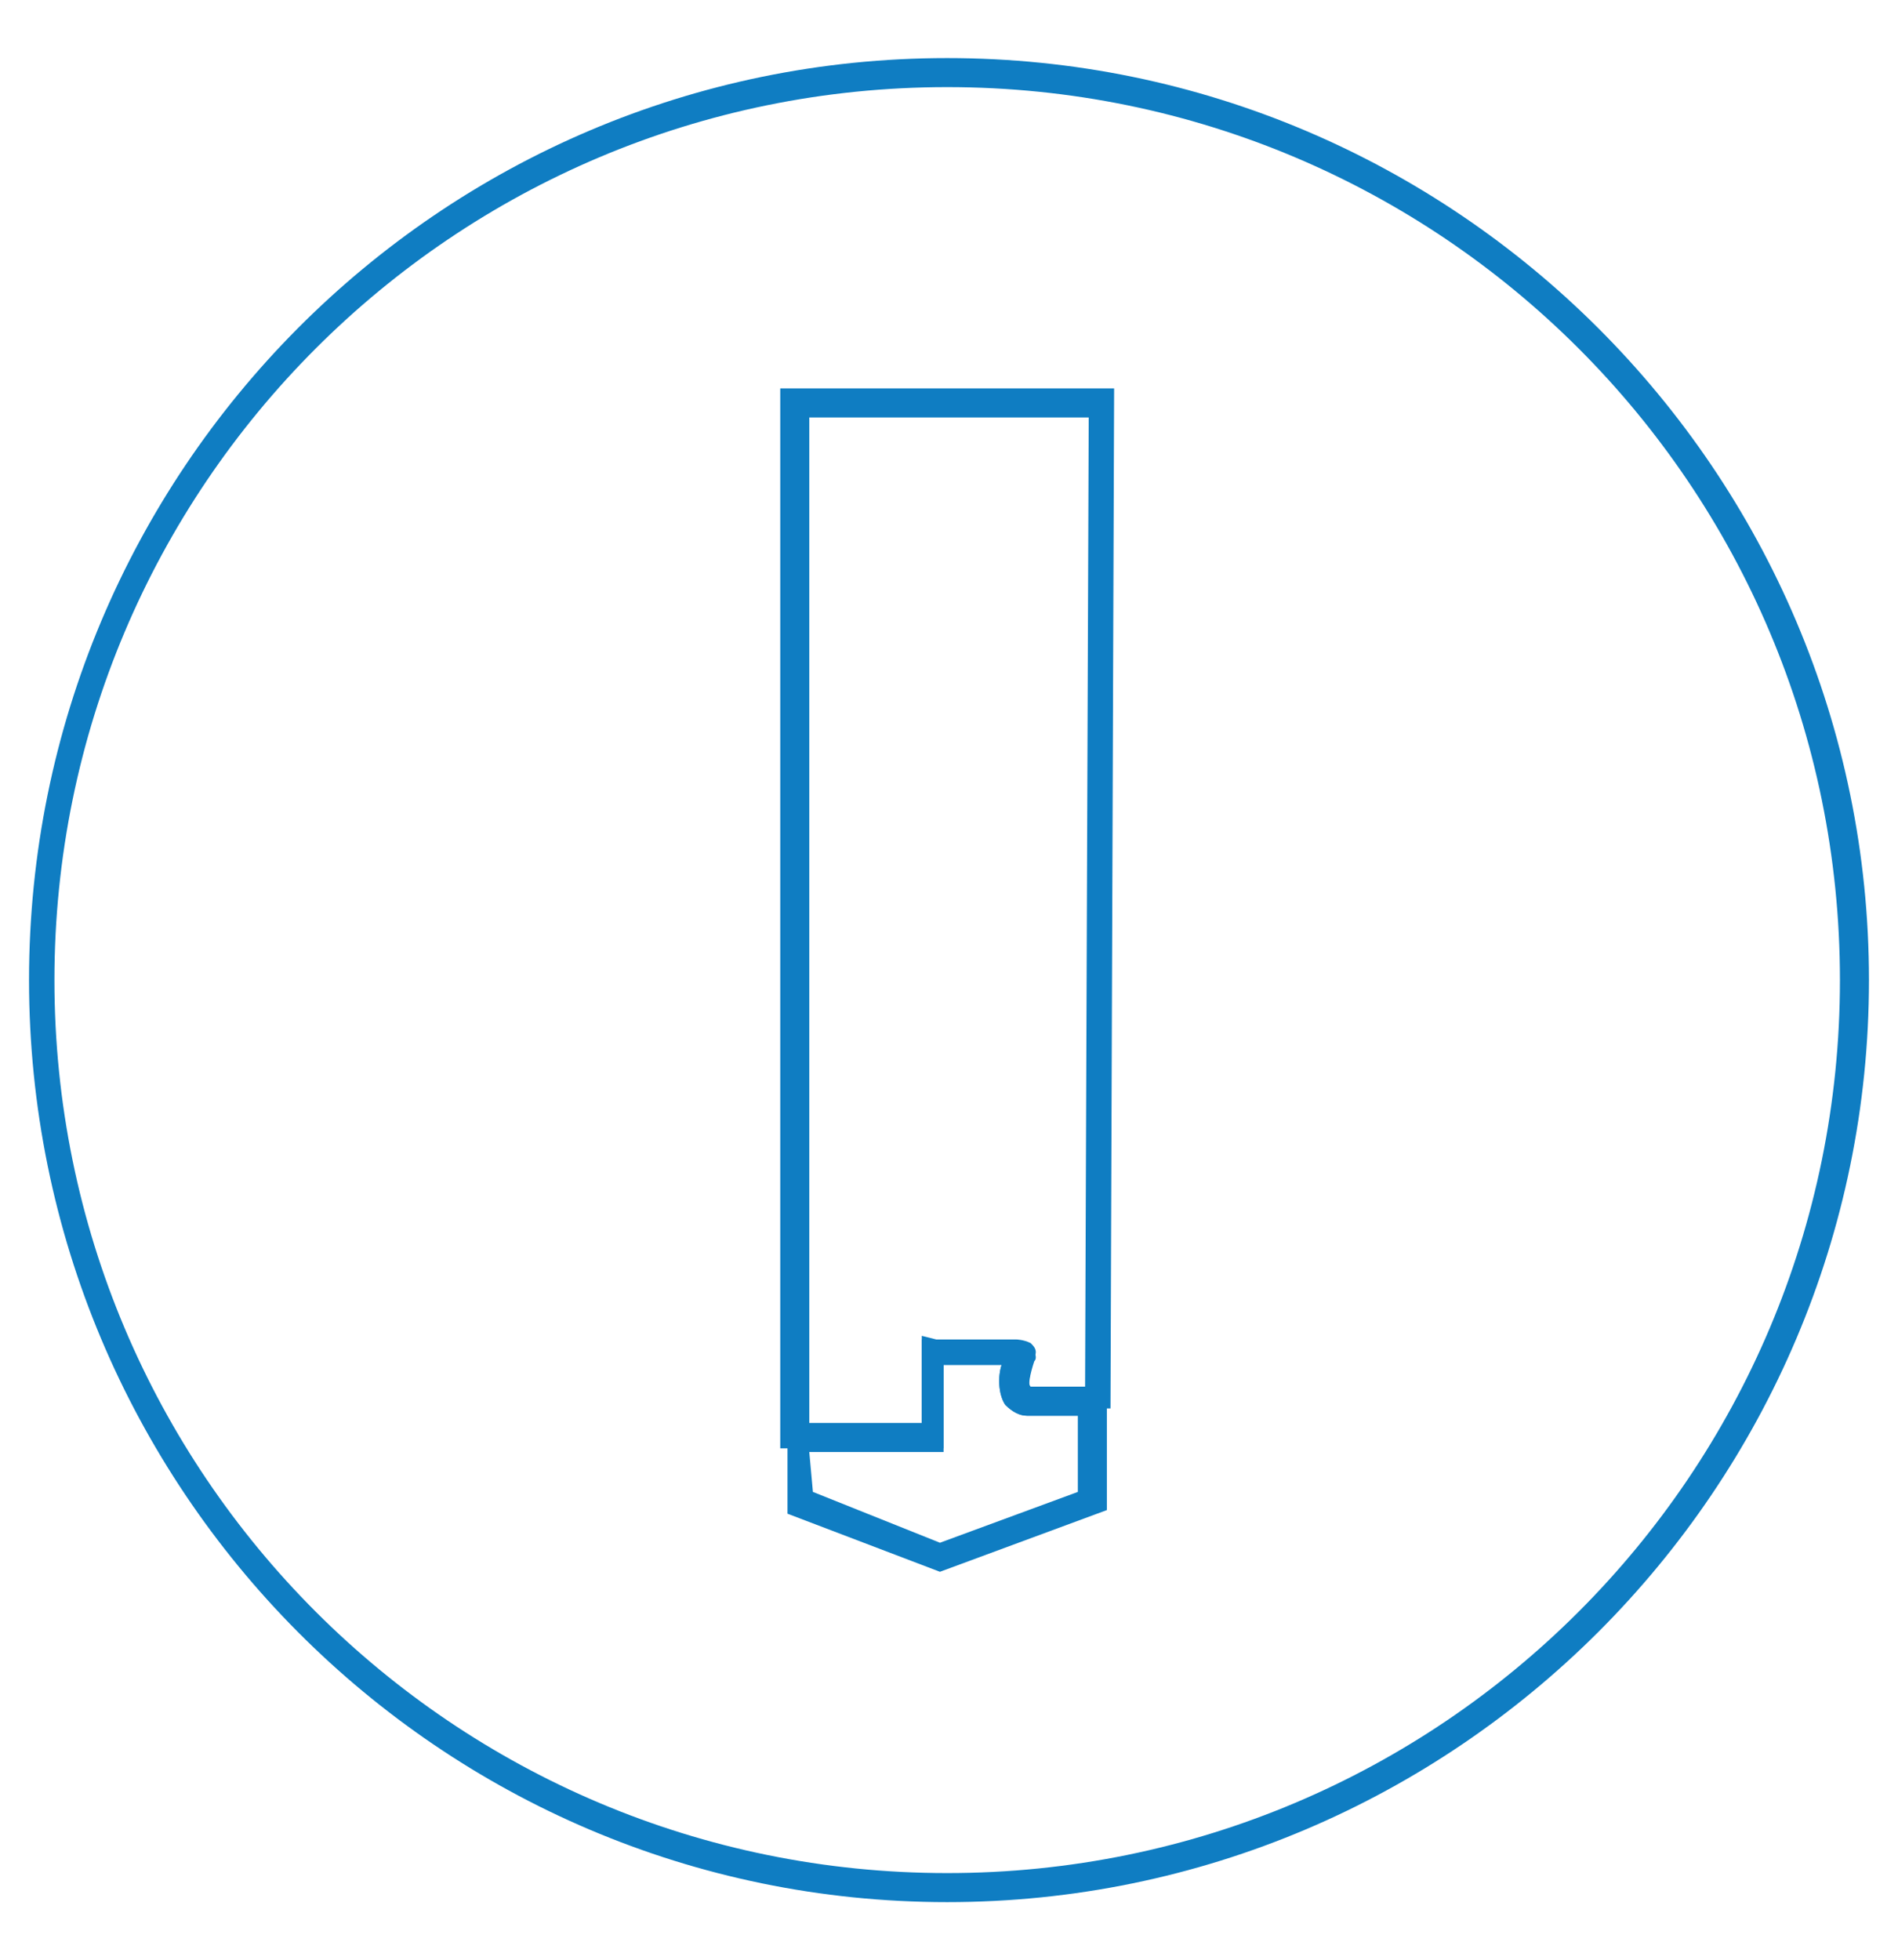 <?xml version="1.0" encoding="utf-8"?>
<!-- Generator: Adobe Illustrator 21.0.2, SVG Export Plug-In . SVG Version: 6.00 Build 0)  -->
<svg version="1.1" id="Layer_1" xmlns="http://www.w3.org/2000/svg" xmlns:xlink="http://www.w3.org/1999/xlink" x="0px" y="0px"
	 viewBox="0 0 52.3 54" style="enable-background:new 0 0 52.3 54;" xml:space="preserve">
<g>
	<path style="fill:#0F7DC2;" d="M26.1,52.4C12.1,52.4,0.8,41,0.8,27S12.1,1.6,26.1,1.6c14,0,25.4,11.4,25.4,25.4
		S40.1,52.4,26.1,52.4z M26.1,2.4C12.5,2.4,1.5,13.4,1.5,27s11,24.6,24.6,24.6c13.6,0,24.6-11,24.6-24.6S39.7,2.4,26.1,2.4z"/>
</g>
<g>
	<g>
		<path style="fill:#0F7DC2;" d="M25.9,43.3l-4.2-1.6l0-2.4h3.7v-2.4l0.4,0.1l0.1,0h2.1c0,0,0.2,0,0.4,0.1c0.1,0.1,0.2,0.3,0.1,0.4
			c-0.1,0.3-0.2,0.7-0.1,0.8c1.8-0.1,1.8-0.1,1.9,0l0.2,0.1l0,3.2L25.9,43.3z M22.4,41.1l3.5,1.4l3.8-1.4l0-2.1c-0.5,0-1.4,0-1.4,0
			c-0.2,0-0.4-0.1-0.6-0.3c-0.2-0.3-0.2-0.8-0.1-1.1l-1.6,0V40h-3.7L22.4,41.1z M28.1,37.7C28.1,37.7,28.1,37.7,28.1,37.7L28.1,37.7
			z"/>
	</g>
	<g>
		<path style="fill:#0F7DC2;" d="M26.1,39.9h-4.6V10.7h9.2l-0.1,28.1l-0.8,0c0,0,0,0.2,0.2,0.2c-0.1,0-1.7,0-1.7,0
			c-0.2,0-0.4-0.1-0.6-0.3c-0.2-0.3-0.2-0.8-0.1-1.1l-1.6,0V39.9z M22.3,39.2h3.1v-2.4l0.4,0.1l0.1,0H28c0,0,0.2,0,0.4,0.1
			c0.1,0.1,0.2,0.2,0.1,0.4c-0.1,0.4-0.2,0.7-0.1,0.8c0.8,0,1.2,0,1.5,0L30,11.5h-7.7V39.2z M28,37.6C28,37.6,28,37.6,28,37.6
			L28,37.6z"/>
	</g>
</g>
</svg>
